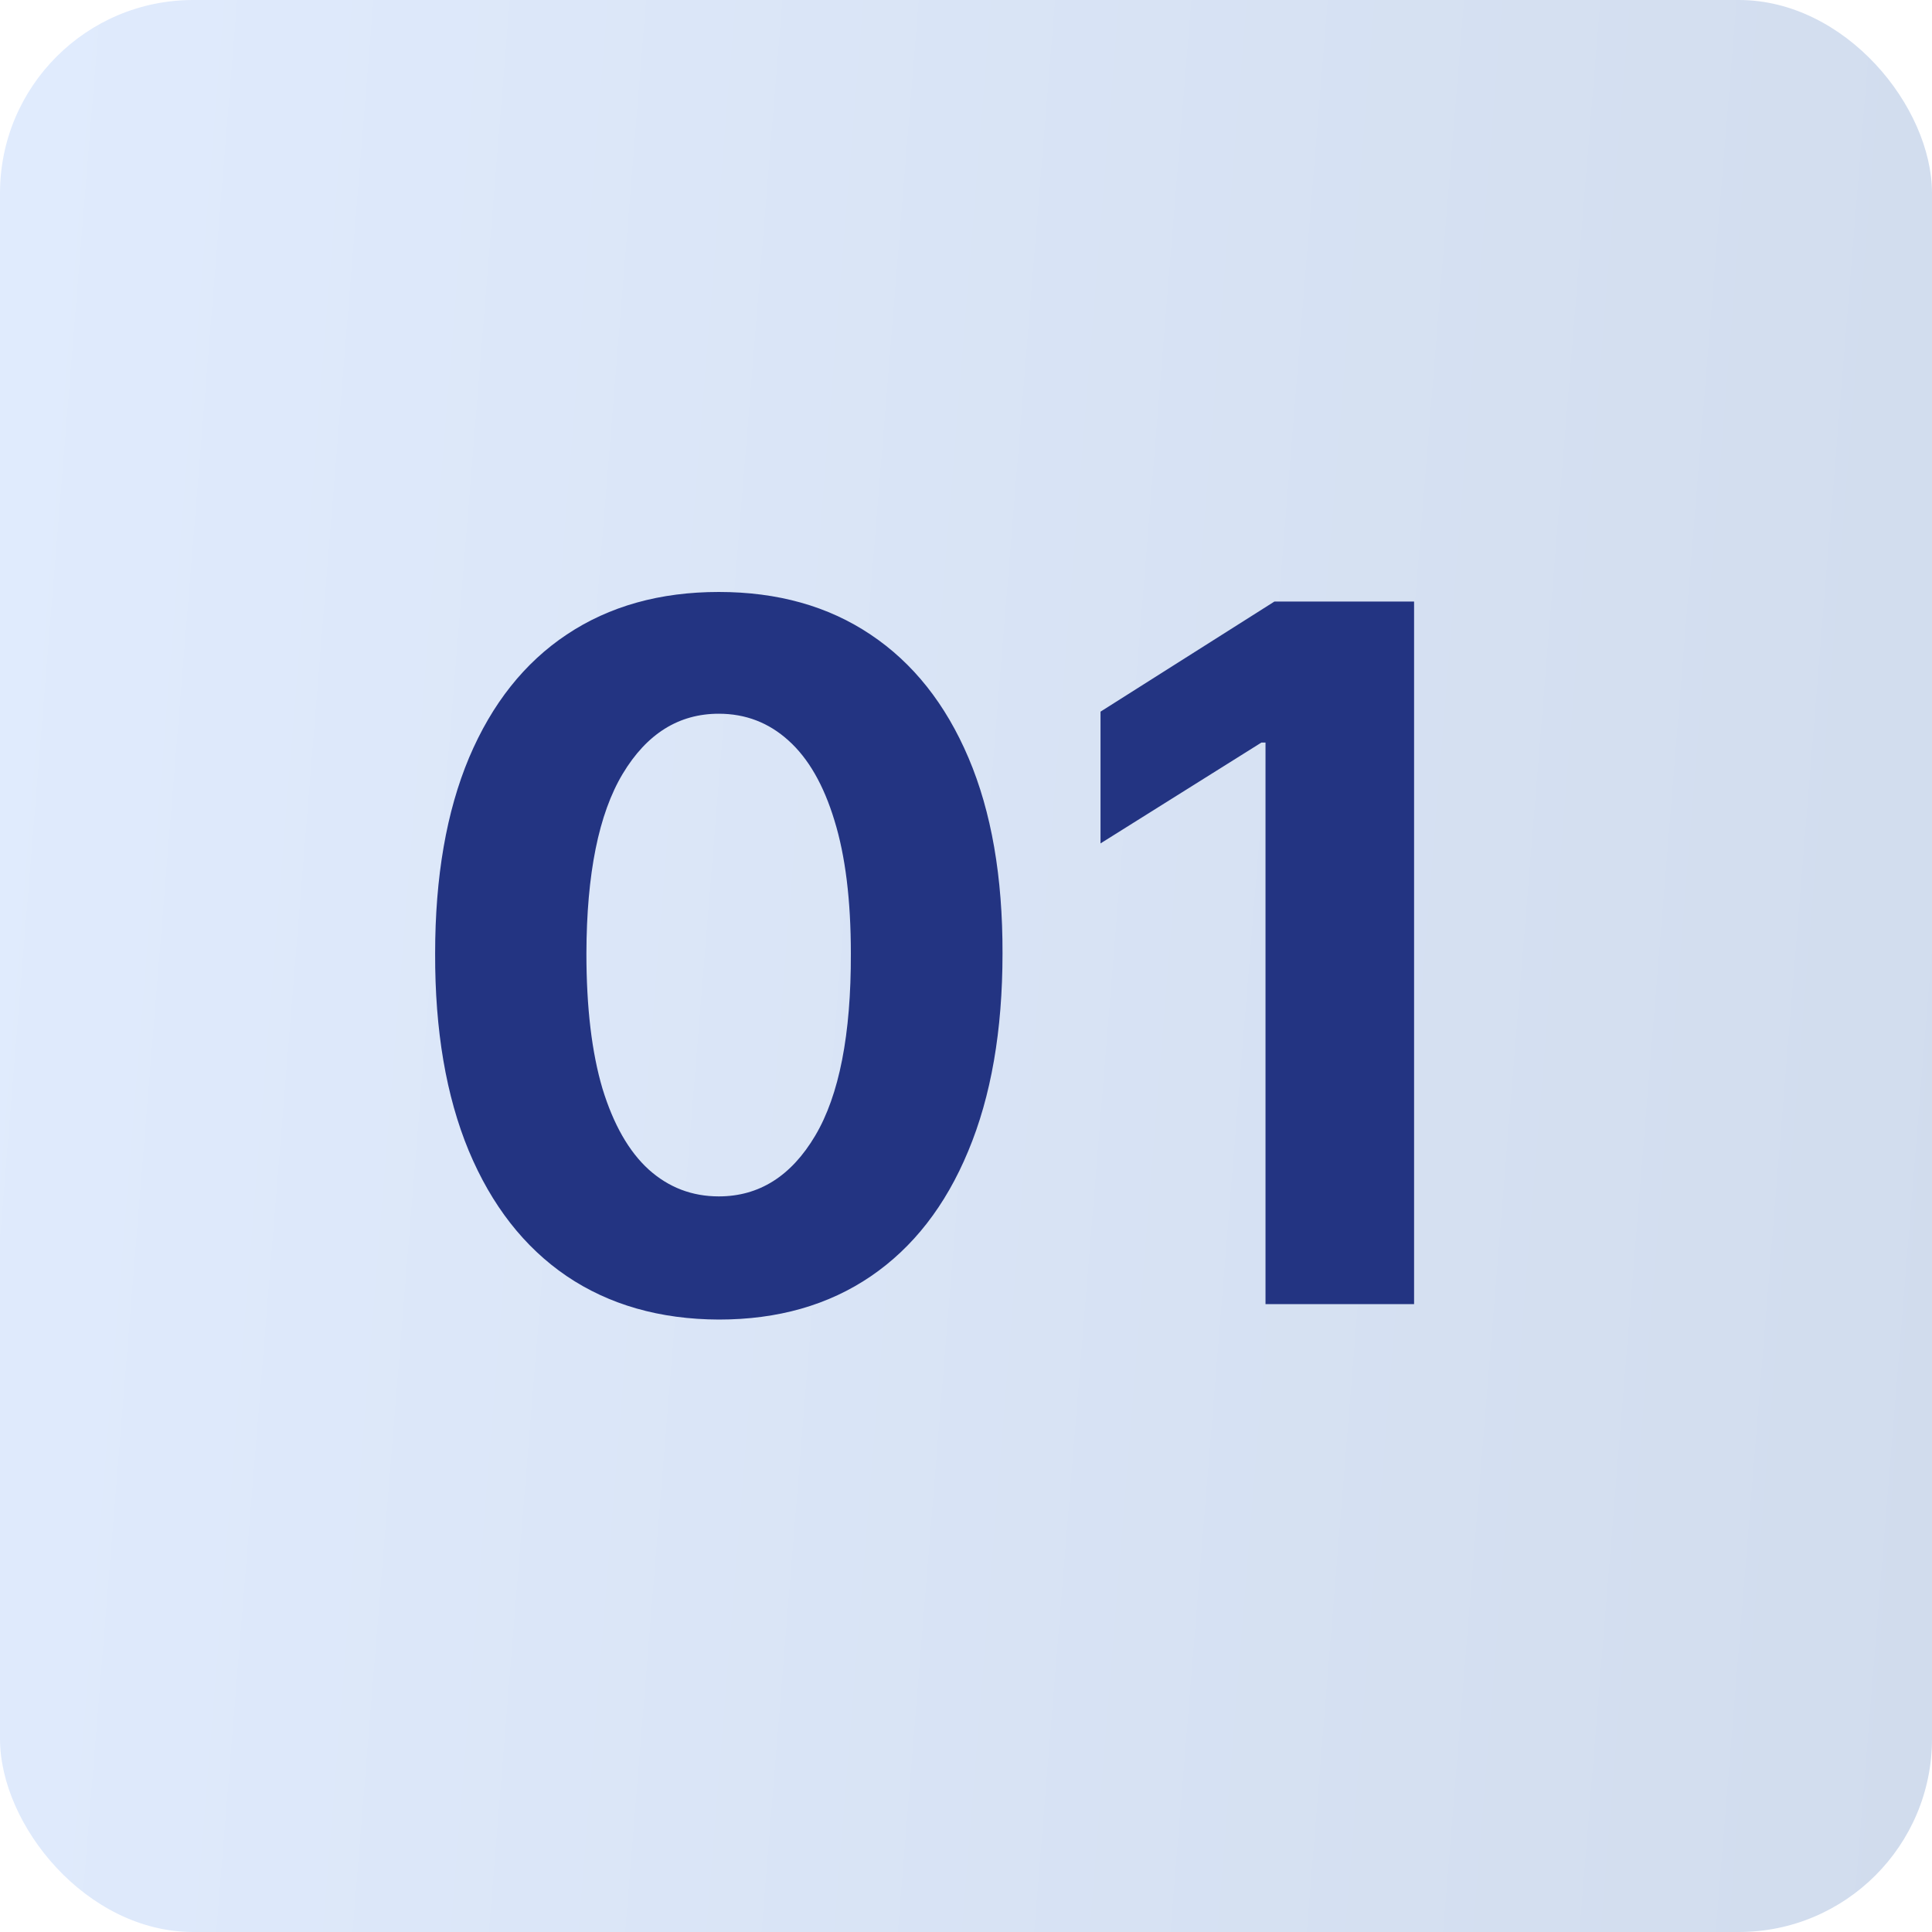 <svg width="40" height="40" viewBox="0 0 40 40" fill="none" xmlns="http://www.w3.org/2000/svg">
<rect width="40" height="40" rx="4" fill="url(#paint0_linear_92_2156)"/>
<path d="M14.882 27.32C13.661 27.315 12.609 27.014 11.729 26.418C10.853 25.821 10.178 24.957 9.705 23.825C9.236 22.694 9.004 21.332 9.009 19.741C9.009 18.155 9.243 16.803 9.712 15.686C10.185 14.569 10.86 13.719 11.736 13.136C12.617 12.549 13.665 12.256 14.882 12.256C16.099 12.256 17.145 12.549 18.021 13.136C18.902 13.723 19.579 14.576 20.053 15.693C20.526 16.806 20.76 18.155 20.756 19.741C20.756 21.337 20.519 22.701 20.046 23.832C19.577 24.964 18.904 25.828 18.028 26.425C17.152 27.021 16.104 27.32 14.882 27.32ZM14.882 24.77C15.715 24.77 16.381 24.351 16.878 23.513C17.375 22.675 17.621 21.418 17.616 19.741C17.616 18.638 17.503 17.72 17.276 16.986C17.053 16.252 16.736 15.7 16.324 15.331C15.917 14.962 15.436 14.777 14.882 14.777C14.053 14.777 13.391 15.191 12.893 16.02C12.396 16.849 12.145 18.089 12.141 19.741C12.141 20.859 12.252 21.792 12.474 22.54C12.702 23.283 13.021 23.842 13.433 24.216C13.845 24.585 14.328 24.77 14.882 24.77ZM29.277 12.454V27H26.201V15.374H26.116L22.785 17.462V14.734L26.386 12.454H29.277Z" fill="#233482"/>
<defs>
<linearGradient id="paint0_linear_92_2156" x1="0.667" y1="1.2321e-06" x2="42.74" y2="3.424" gradientUnits="userSpaceOnUse">
<stop stop-color="#E0EBFD"/>
<stop offset="1" stop-color="#D1DCED"/>
</linearGradient>
</defs>
</svg>
